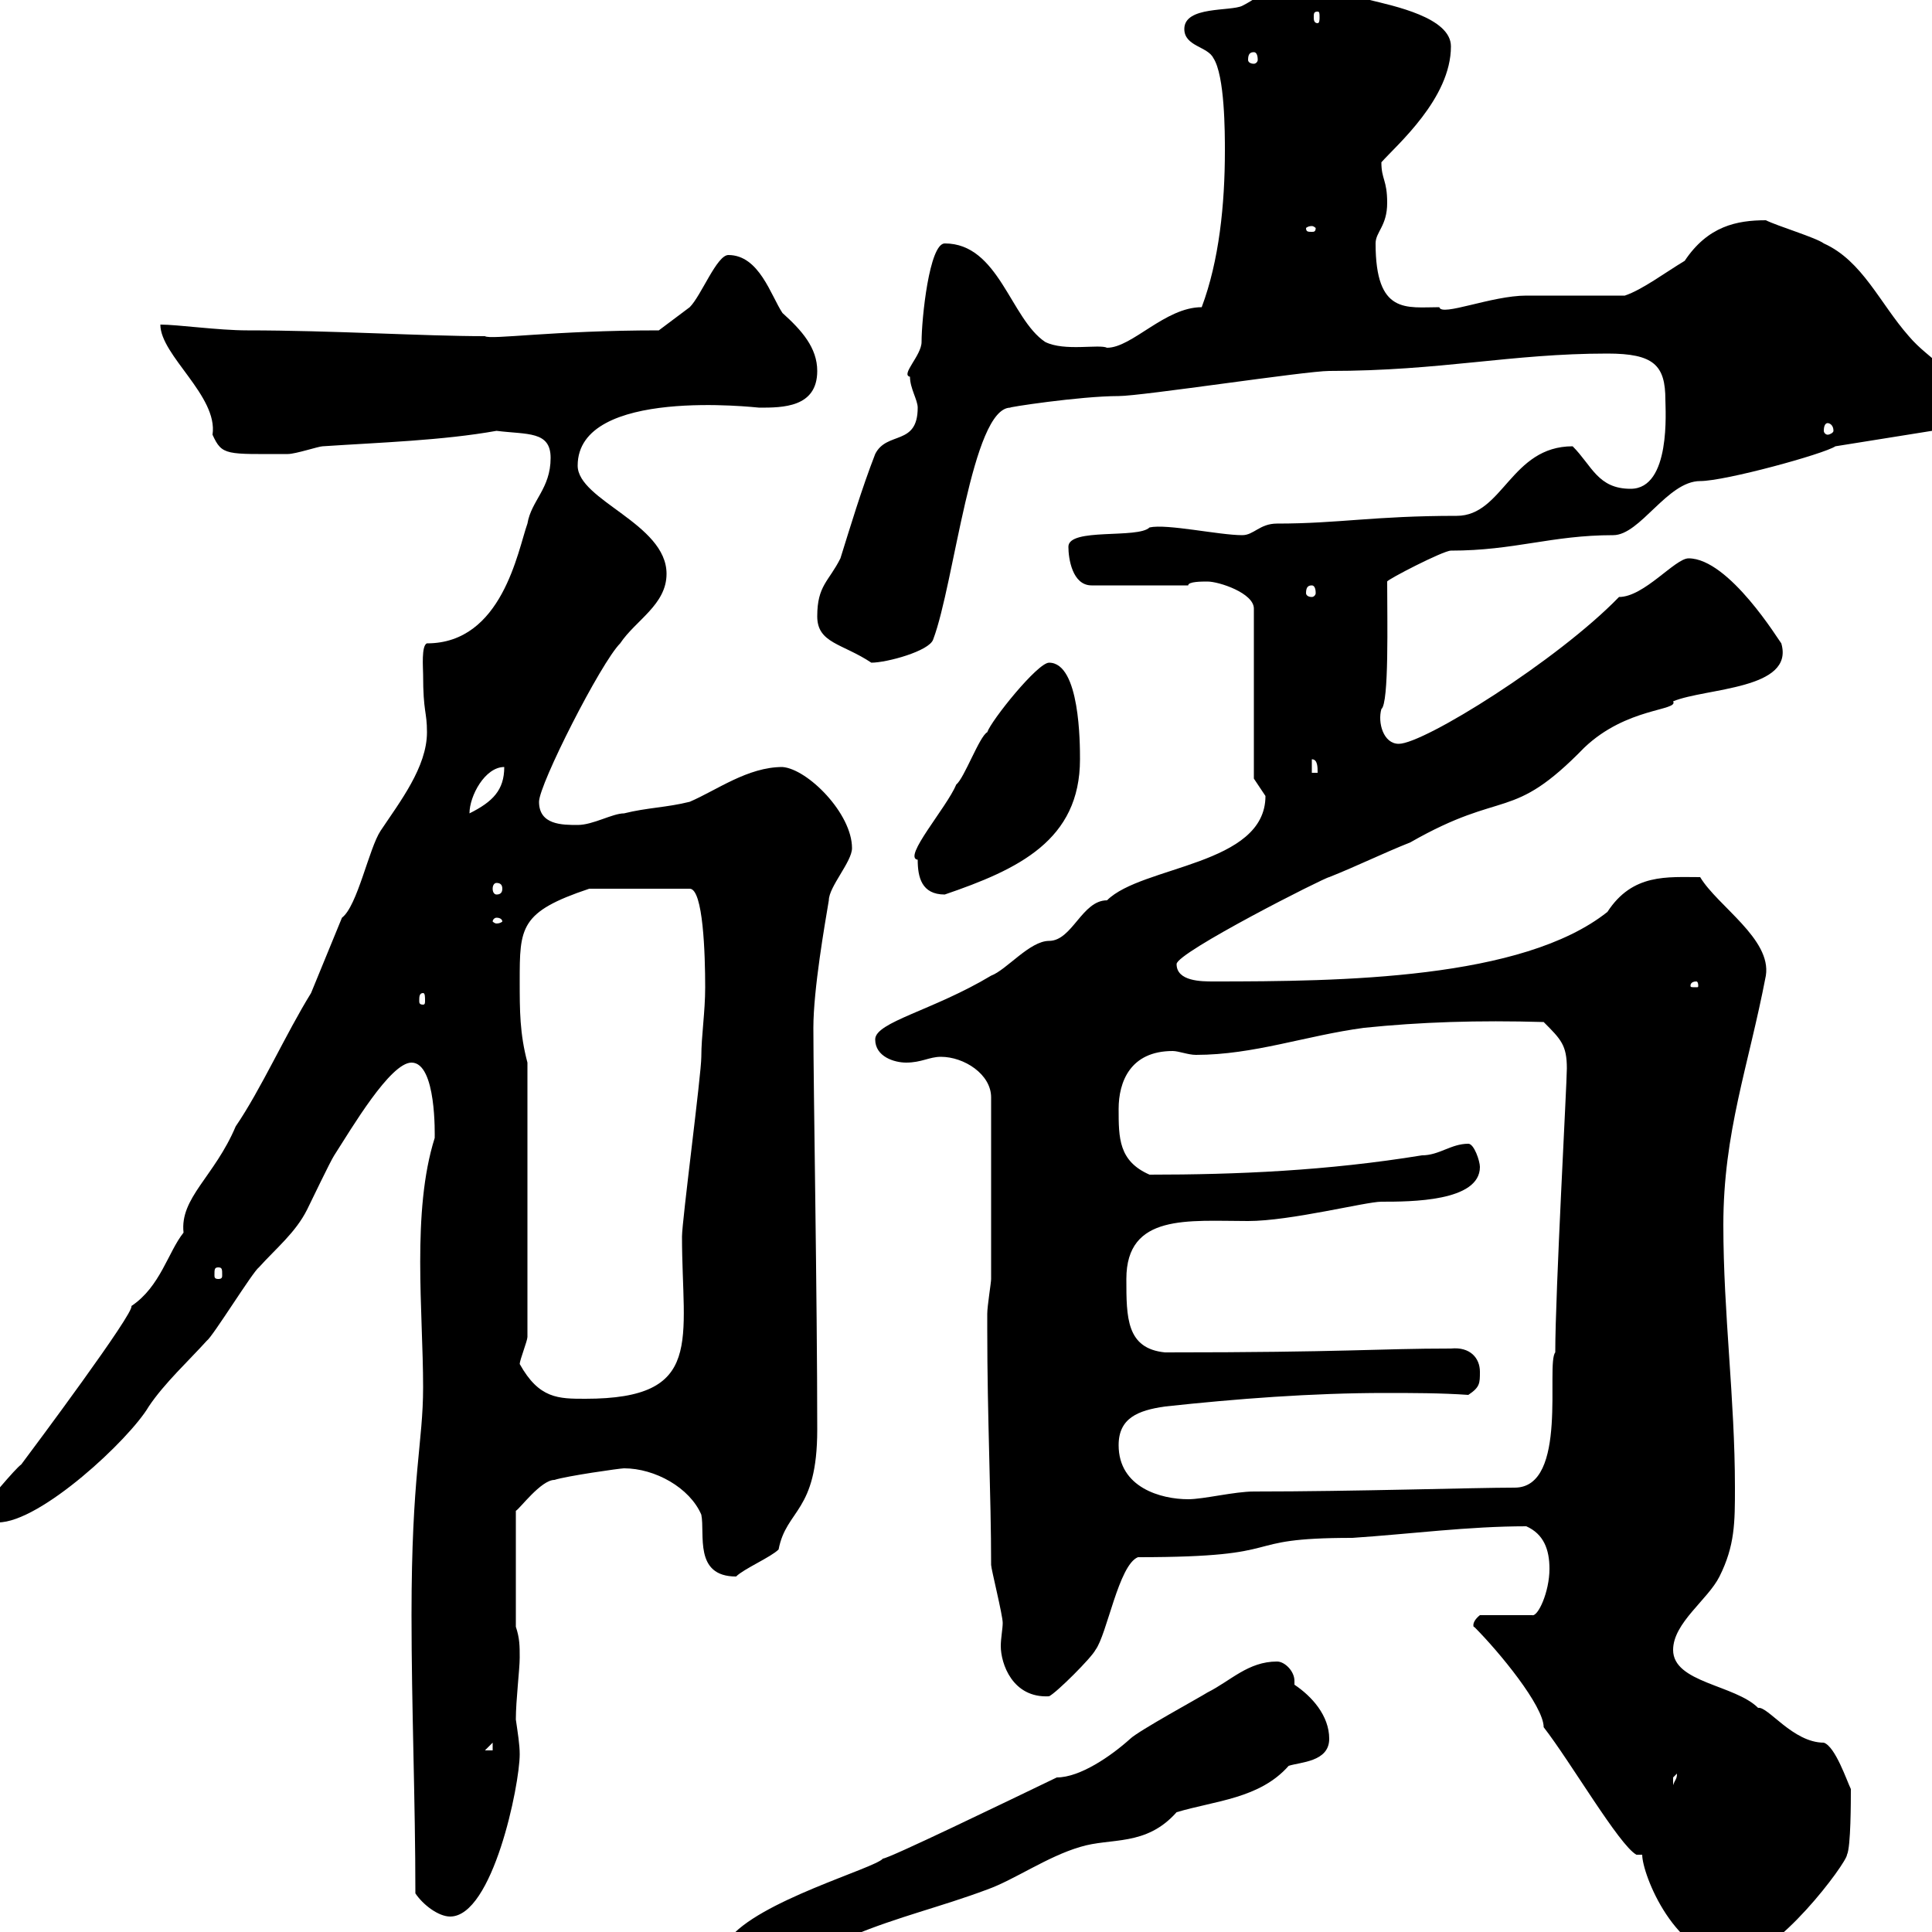 <svg xmlns="http://www.w3.org/2000/svg" xmlns:xlink="http://www.w3.org/1999/xlink" width="300" height="300"><path d="M113.10 301.20C113.10 304.20 117.90 304.20 119.70 304.20C124.50 304.20 128.10 302.40 132.30 300.60C139.50 297.60 146.10 296.10 153.30 293.40C157.50 291.90 162.60 288.30 167.70 286.80C172.50 285.30 177.90 286.80 182.70 281.40C188.70 279.60 195.60 279.30 200.10 274.20C201.90 273.60 206.40 273.60 206.40 270C206.40 266.40 203.70 263.40 201 261.60C201 261.30 201 261.30 201 261C201 259.50 199.50 258 198.30 258C193.80 258 191.10 261 187.50 262.80C186.60 263.40 176.70 268.80 175.50 270C172.50 272.70 167.70 276 164.10 276C156 279.90 138 288.60 137.10 288.60C135.90 290.10 117.60 295.20 113.10 301.20ZM255 288C255 291 260.10 304.20 269.40 304.20C275.70 304.20 286.80 289.20 286.80 288C287.40 286.80 287.40 279.60 287.40 277.80C286.80 276.60 285 271.20 283.20 270.60C278.40 270.60 274.50 264.90 273 265.20C269.40 261.60 259.80 261.30 259.80 256.20C259.80 252 265.20 248.40 267 244.80C269.40 240 269.40 236.40 269.40 231C269.40 217.20 267.60 204 267.60 190.20C267.60 175.80 271.50 165.60 274.20 151.50C275.10 145.80 266.70 140.70 264 136.20C258.90 136.20 253.50 135.60 249.60 141.60C236.40 152.10 208.20 152.40 188.40 152.40C186.60 152.40 182.70 152.40 182.70 149.70C182.70 147.90 205.80 136.20 206.40 136.20C210.90 134.40 214.50 132.60 219 130.80C233.70 122.40 234.60 127.80 246 116.10C252.60 109.80 260.70 110.40 259.80 108.90C264.90 106.80 278.70 107.10 276.60 99.90C276.30 99.60 268.50 86.70 262.20 86.70C260.10 86.70 255.30 92.70 251.40 92.70C241.80 102.60 221.10 115.50 217.20 115.50C214.80 115.50 213.90 112.20 214.50 110.10C215.70 109.20 215.40 96.30 215.40 90.30C215.40 90 224.10 85.50 225.30 85.50C235.20 85.50 240.90 83.10 250.50 83.10C254.70 83.10 258.90 74.70 264 74.70C267.90 74.70 283.20 70.50 285 69.30L300 66.90C301.80 66.90 303.60 63.90 303.60 62.10C303.60 57 299.70 56.10 296.40 52.20C291.90 47.10 289.20 40.50 283.20 37.80C282 36.90 276 35.10 274.20 34.20C269.70 34.20 265.20 35.10 261.60 40.50C258.60 42.30 255 45 252.30 45.90C249.60 45.90 239.70 45.90 237 45.90C231.60 45.90 223.80 49.20 223.50 47.70C218.40 47.70 213.60 48.90 213.60 37.80C213.60 36 215.40 35.10 215.40 31.50C215.40 27.90 214.50 27.90 214.50 25.20C216.90 22.50 225.30 15.30 225.30 7.20C225.30 2.70 216.30 0.90 212.70 0C210-0.90 205.50-3.60 202.80-3.60C198.30-3.60 196.50-0.90 192.90 0.90C191.10 1.80 183.90 0.90 183.90 4.50C183.90 7.20 187.50 7.20 188.40 9C190.20 11.70 190.20 20.70 190.20 23.40C190.20 31.80 189.30 40.50 186.60 47.70C180.90 47.70 175.80 54 171.90 54C170.70 53.40 165.30 54.60 162.30 53.10C156.90 49.50 155.10 37.80 146.70 37.80C144.30 37.80 143.10 49.50 143.10 53.10C143.10 55.20 139.80 58.20 141.30 58.50C141.30 60.30 142.50 62.10 142.50 63.30C142.50 69.30 137.70 66.90 135.90 70.50C133.80 75.90 132 81.90 130.50 86.70C128.70 90.30 126.90 90.90 126.90 95.70C126.90 99.90 130.80 99.90 135.30 102.90C137.70 102.90 144.30 101.10 144.90 99.30C148.20 90.60 150.90 63.30 156.90 63.30C156 63.30 167.70 61.50 173.70 61.50C177.30 61.50 202.80 57.60 206.40 57.60C223.80 57.60 234.60 54.90 249.60 54.90C256.80 54.90 258.60 56.70 258.60 62.10C258.60 63.60 259.50 75.90 253.20 75.90C248.10 75.90 247.20 72.30 244.20 69.30C234.60 69.30 233.40 80.10 226.20 80.10C213.30 80.10 207.90 81.30 198.30 81.30C195.60 81.30 194.70 83.10 192.90 83.10C189.30 83.10 181.20 81.30 178.50 81.90C176.70 83.70 165.90 81.90 165.90 84.90C165.90 86.70 166.50 90.90 169.50 90.90L184.50 90.90C184.50 90.30 186.60 90.30 187.50 90.30C189.30 90.30 194.70 92.10 194.70 94.50L194.70 120.90C194.70 120.90 196.50 123.60 196.50 123.60C196.50 134.40 177.30 134.40 171.90 139.80C168 139.80 166.50 146.10 162.90 146.10C159.90 146.10 156.30 150.60 153.90 151.50C144.90 156.90 135.90 158.70 135.90 161.40C135.90 164.10 138.90 165 140.70 165C143.10 165 144.30 164.10 146.10 164.10C149.70 164.10 153.90 166.80 153.90 170.40L153.90 198.60C153.90 199.20 153.30 202.80 153.30 204C153.30 204.60 153.30 207 153.30 206.40C153.30 220.20 153.90 232.20 153.90 243C153.90 243.60 155.70 250.80 155.70 252C155.70 252.90 155.40 254.40 155.40 255.60C155.40 258.30 157.20 263.70 162.90 263.40C164.10 262.80 169.50 257.40 170.10 256.20C171.90 253.80 173.70 243 176.70 241.80C201.30 241.80 191.40 238.80 210 238.80C219 238.20 228 237 237 237C239.70 238.20 240.60 240.60 240.60 243.60C240.60 247.20 238.80 251.10 237.90 250.80L229.80 250.80C228.30 252 228.90 252.90 228.90 252.60C232.80 256.50 239.70 264.90 239.70 268.20C243.90 273.60 251.40 286.50 254.10 288C254.10 288 255 288 255 288ZM64.50 294C65.70 295.80 68.10 297.60 69.90 297.60C76.50 297.60 80.70 277.20 80.70 272.40C80.70 270.90 80.40 269.10 80.10 267C80.10 264 80.70 259.20 80.70 257.40C80.70 255.60 80.70 254.40 80.10 252.60L80.10 234.60C80.70 234.30 84 229.80 86.10 229.80C87.90 229.20 96.30 228 96.90 228C101.70 228 107.10 231 108.90 235.20C109.50 238.20 107.70 244.80 114.30 244.80C115.50 243.60 119.70 241.80 120.90 240.60C122.10 234.30 126.90 234.90 126.90 222C126.90 201.60 126.30 168.60 126.30 159.60C126.30 153.60 128.10 143.40 128.70 139.80C128.70 137.70 132.30 133.80 132.30 131.70C132.30 126.30 125.40 119.40 121.50 119.10C116.10 119.10 111.30 122.70 107.10 124.50C103.50 125.40 100.50 125.40 96.90 126.30C95.10 126.30 92.10 128.10 89.70 128.10C87.30 128.10 83.70 128.10 83.70 124.50C83.70 121.80 93.30 102.90 96.30 99.90C98.70 96.30 103.50 93.90 103.50 89.10C103.50 81.30 89.70 77.70 89.70 72.30C89.70 60 117.60 63.30 117.90 63.30C121.50 63.30 126.90 63.30 126.90 57.60C126.90 54 124.50 51.30 121.50 48.60C119.70 45.90 117.90 39.60 113.10 39.60C111.30 39.60 108.90 45.90 107.10 47.70C105.90 48.60 103.50 50.40 102.30 51.30C85.80 51.30 76.20 52.80 75.30 52.20C65.70 52.20 51.60 51.30 38.40 51.30C33.90 51.30 27.60 50.40 24.90 50.40C24.90 55.20 33.90 61.50 33 67.50C34.50 70.80 35.10 70.50 44.70 70.50C45.90 70.50 49.50 69.30 50.10 69.30C59.10 68.70 68.70 68.40 77.10 66.90C81.90 67.50 85.50 66.90 85.50 71.10C85.50 75.90 82.50 77.70 81.90 81.30C80.40 85.50 78 99.90 66.30 99.90C65.40 100.20 65.70 103.80 65.70 104.70C65.70 110.70 66.30 110.40 66.30 113.70C66.30 119.10 62.10 124.50 59.10 129C57.30 131.70 55.50 140.70 53.10 142.50L48.30 154.20C44.40 160.50 40.50 169.20 36.60 174.90C33.30 182.70 27.90 186 28.50 191.40C26.10 194.40 24.90 199.80 20.40 202.80C21 203.70 5.10 225 3.30 227.40C2.40 228-2.10 233.40-3 234.60C-3 236.40-1.20 236.40-0.30 236.40C6.30 236.40 20.10 223.50 23.10 218.40C25.50 214.80 29.40 211.20 32.10 208.20C33 207.60 39.30 197.40 40.20 196.80C42.90 193.80 45.90 191.40 47.70 187.80C48.30 186.60 51.30 180.30 51.90 179.40C54.60 175.20 60.60 165 63.90 165C67.80 165 67.50 176.40 67.50 176.70C63.90 188.10 65.70 203.70 65.70 215.40C65.70 224.10 63.90 228.90 63.90 250.80C63.90 265.20 64.50 279.60 64.50 294ZM260.40 275.40C260.40 276.30 260.10 276.30 259.80 277.20C259.80 277.20 259.80 277.20 259.80 276C259.80 276 260.40 275.40 260.40 275.40ZM76.50 270.60L76.50 271.80L75.30 271.80ZM173.70 224.40C173.70 220.20 176.70 219 180.90 218.40C192 217.20 203.70 216.30 215.10 216.30C219.30 216.30 223.80 216.30 228 216.60C229.80 215.40 229.80 214.80 229.80 213C229.80 210.90 228.30 209.10 225.30 209.40C213.90 209.40 209.10 210 180.90 210C174.90 209.40 174.90 204.60 174.90 198.60C174.90 188.40 184.50 189.60 193.80 189.60C200.40 189.60 212.10 186.60 214.50 186.60C219 186.60 229.80 186.60 229.80 181.20C229.80 180.30 228.90 177.60 228 177.60C225.30 177.60 223.50 179.40 220.80 179.40C206.10 181.80 192 182.40 178.50 182.40C173.70 180.30 173.70 176.70 173.70 172.20C173.70 168 175.50 163.20 182.10 163.20C183 163.20 184.50 163.80 185.70 163.80C194.70 163.80 202.80 160.80 211.80 159.60C220.50 158.70 229.50 158.40 239.70 158.70C242.40 161.40 243.30 162.30 243.30 165.90C243.30 168.30 241.50 200.70 241.50 210C240 211.80 243.60 231 235.20 231C228.90 231 210.30 231.60 194.70 231.60C191.70 231.60 186.90 232.80 184.50 232.80C180.30 232.80 173.70 231 173.70 224.40ZM80.70 211.80C80.70 211.20 81.90 208.20 81.90 207.60L81.90 165C80.70 160.50 80.70 156.90 80.70 152.40C80.70 144 80.70 141.60 91.50 138L107.10 138C109.20 138 109.50 148.20 109.50 153.30C109.50 157.20 108.90 160.80 108.90 164.10C108.90 166.80 105.90 189.60 105.90 192C105.90 208.20 109.50 217.20 90.90 217.20C86.70 217.20 83.70 217.20 80.70 211.80ZM33.90 196.80C34.50 196.80 34.50 197.10 34.50 198C34.50 198.30 34.50 198.60 33.90 198.60C33.30 198.60 33.30 198.30 33.30 198C33.30 197.10 33.30 196.80 33.90 196.80ZM65.70 154.20C66 154.20 66 154.80 66 155.40C66 155.70 66 156 65.70 156C65.10 156 65.10 155.70 65.10 155.40C65.10 154.80 65.10 154.20 65.70 154.20ZM263.40 152.40C263.70 152.40 263.70 153 263.70 153C263.70 153.30 263.70 153.30 263.40 153.30C262.50 153.30 262.50 153.30 262.50 153C262.50 153 262.50 152.40 263.40 152.40ZM77.10 142.50C77.70 142.50 78 142.80 78 143.10C78 143.10 77.70 143.40 77.10 143.40C76.80 143.40 76.50 143.10 76.50 143.10C76.50 142.80 76.80 142.50 77.10 142.50ZM142.50 133.50C142.50 136.20 143.10 138.90 146.70 138.90C158.10 135 167.70 130.50 167.70 117.90C167.70 115.50 167.70 102.90 162.90 102.90C161.10 102.90 153.90 111.90 153.30 113.70C152.10 114.30 149.70 120.90 148.50 121.80C147 125.40 140.10 133.20 142.50 133.50ZM77.10 137.10C77.70 137.10 78 137.40 78 138C78 138.60 77.70 138.90 77.10 138.90C76.80 138.90 76.50 138.60 76.50 138C76.50 137.40 76.80 137.10 77.10 137.10ZM78.30 119.10C78.30 122.70 76.50 124.50 72.90 126.30C72.90 123.60 75.30 119.10 78.30 119.10ZM203.70 117.90C204.60 117.90 204.60 119.10 204.60 120L203.70 120ZM203.70 90.90C204 90.90 204.30 91.20 204.30 92.10C204.30 92.40 204 92.70 203.70 92.70C203.10 92.70 202.80 92.40 202.80 92.10C202.80 91.20 203.10 90.90 203.70 90.90ZM283.80 65.70C284.10 65.70 284.70 66 284.70 66.90C284.70 67.20 284.10 67.50 283.80 67.50C283.50 67.50 283.20 67.20 283.20 66.90C283.20 66 283.50 65.70 283.80 65.70ZM203.70 35.10C204 35.10 204.30 35.40 204.30 35.40C204.30 36 204 36 203.70 36C203.10 36 202.80 36 202.80 35.40C202.80 35.40 203.10 35.10 203.70 35.10ZM194.70 8.10C195 8.10 195.30 8.40 195.30 9.30C195.30 9.60 195 9.90 194.70 9.90C194.10 9.90 193.80 9.60 193.80 9.30C193.80 8.40 194.10 8.10 194.70 8.10ZM204.60 1.80C204.90 1.80 204.90 2.10 204.90 2.70C204.90 3 204.90 3.60 204.60 3.60C204 3.60 204 3 204 2.70C204 2.10 204 1.80 204.60 1.80Z"/></svg>